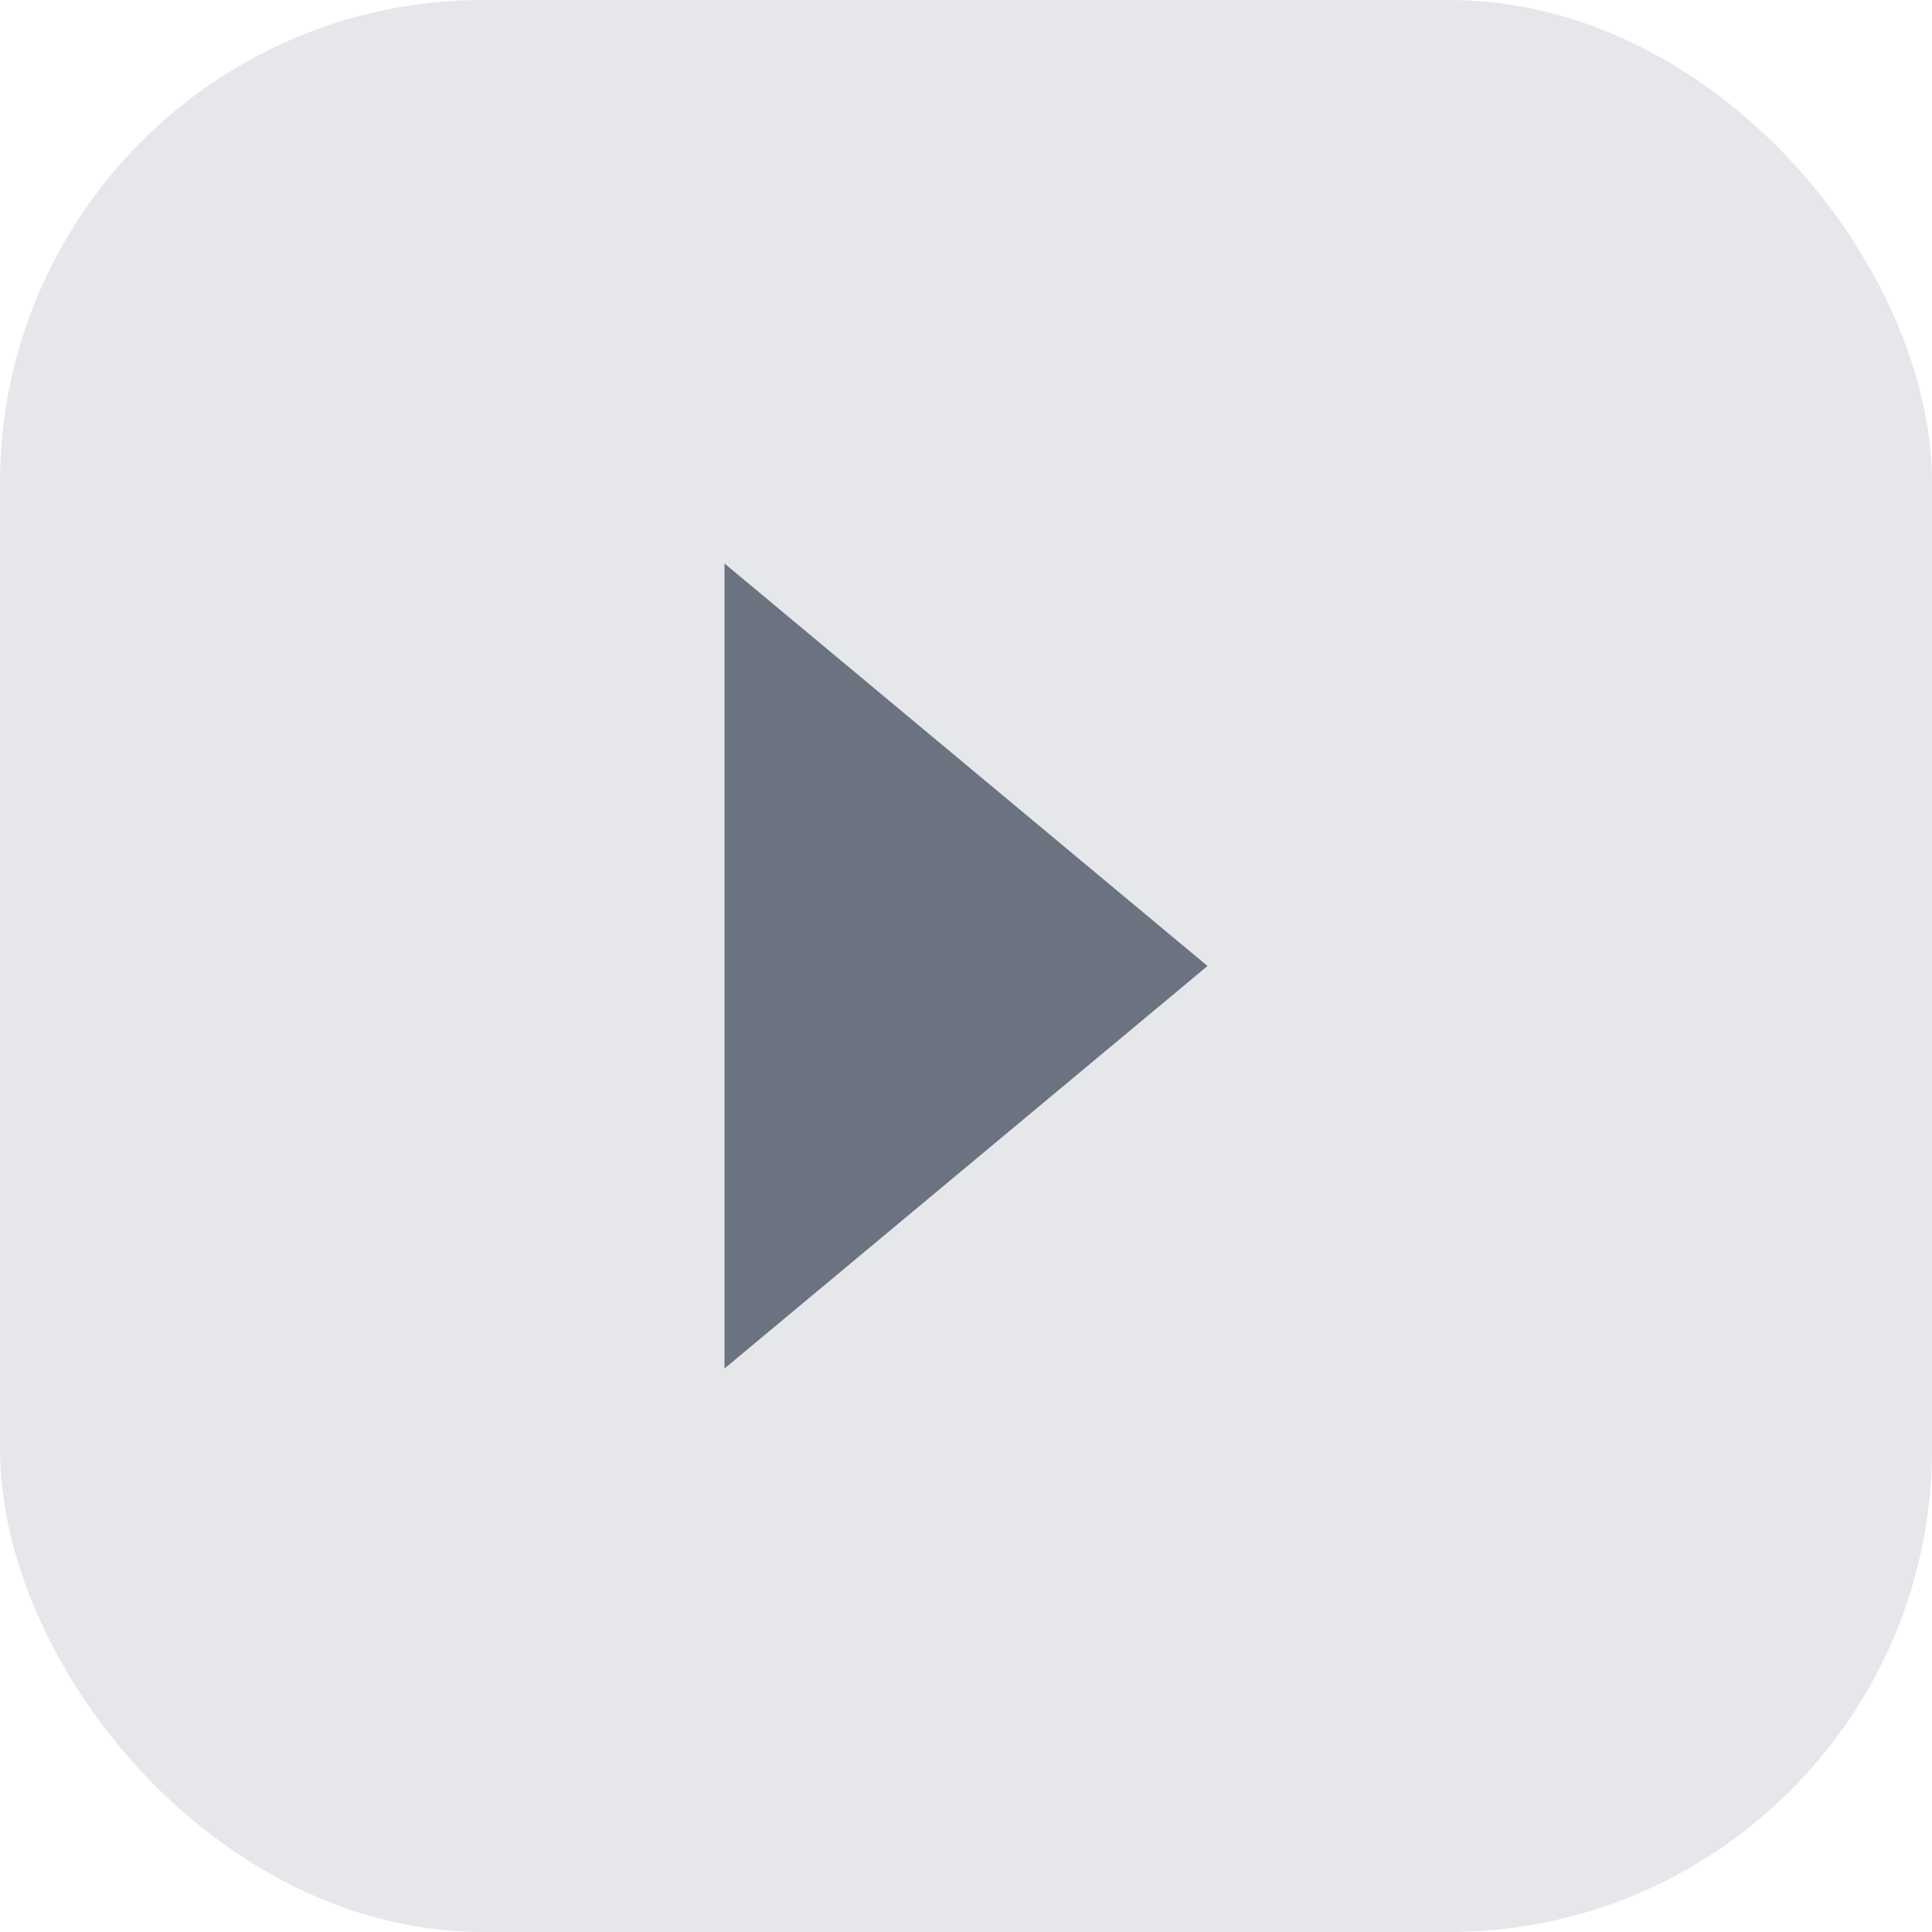 <svg width="24" height="24" viewBox="0 0 24 24" fill="none" xmlns="http://www.w3.org/2000/svg">
  <rect width="24" height="24" rx="6" fill="#E5E7EB"/>
  <path d="M9 7L15 12L9 17V7Z" fill="#6B7280"/>
</svg>